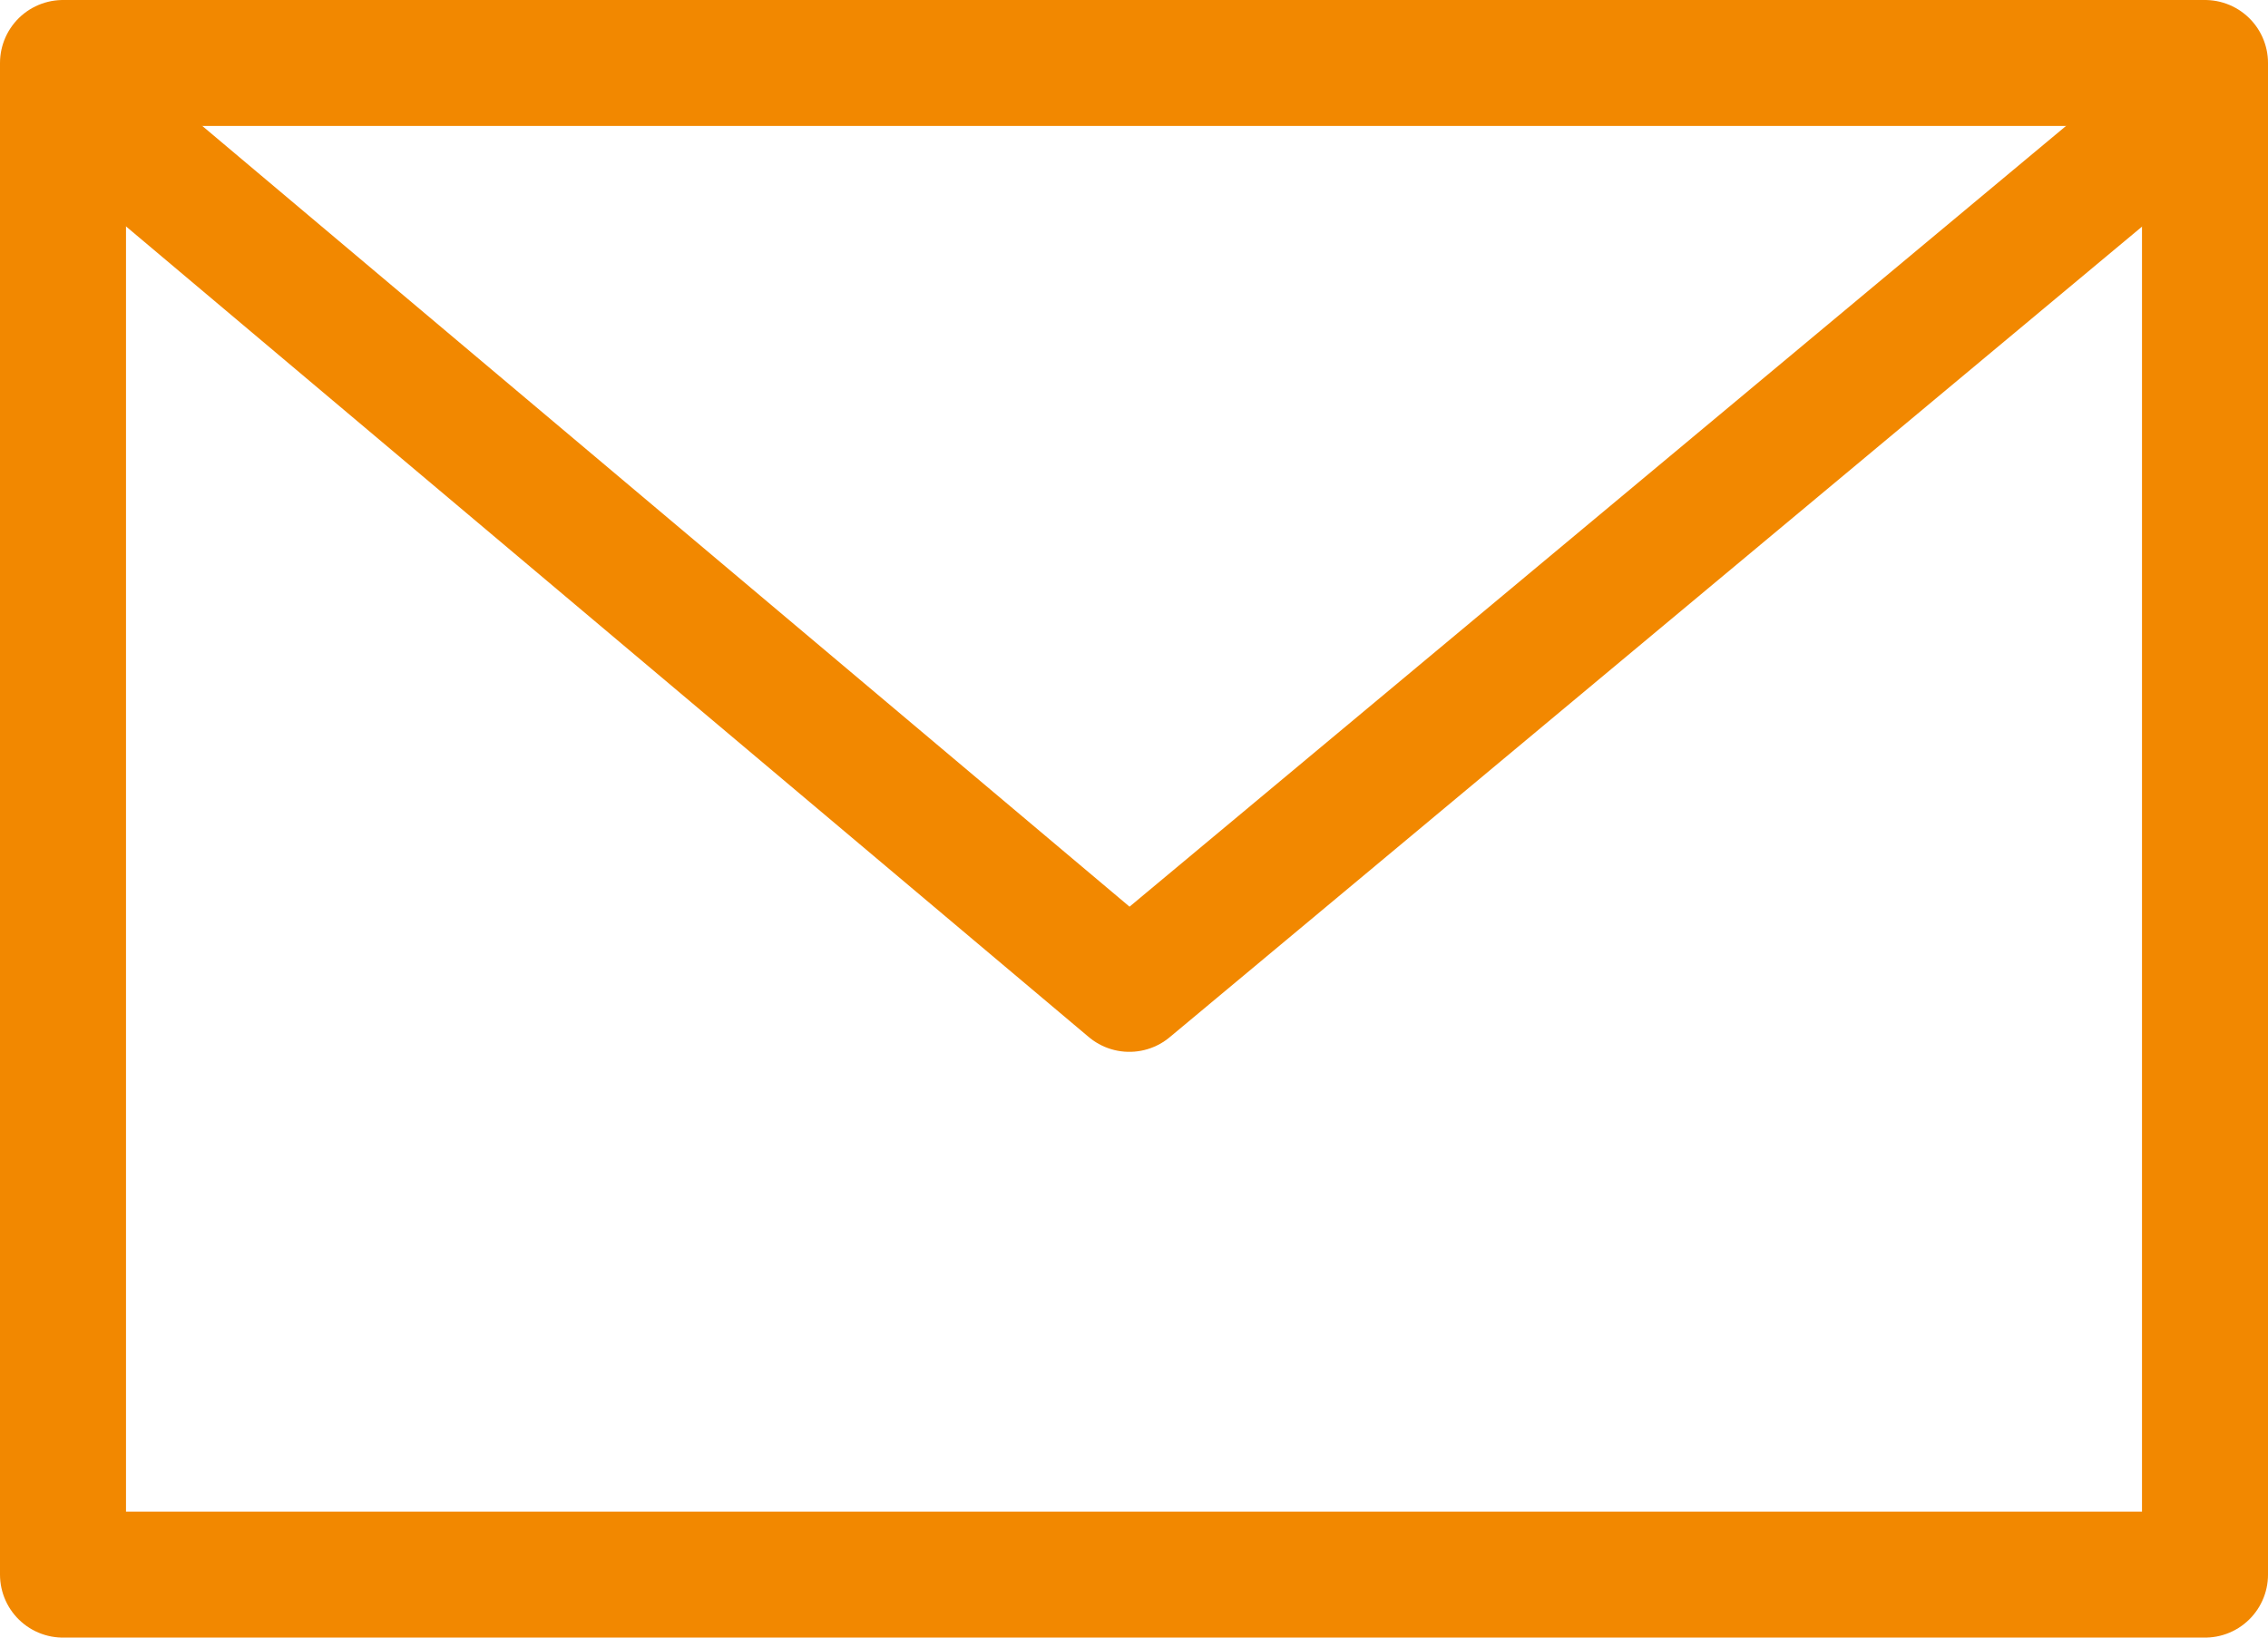 <?xml version="1.0" encoding="UTF-8"?>
<svg xmlns="http://www.w3.org/2000/svg" width="18" height="13" viewBox="0 0 18 13">
  <g id="Gruppe_2544" data-name="Gruppe 2544" transform="translate(7.08 5.578)">
    <g id="Gruppe_2430" data-name="Gruppe 2430" transform="translate(-7.08 -5.578)">
      <g id="Rechteck_726" data-name="Rechteck 726" transform="translate(0 0)" fill="none" stroke="#f28800" stroke-linecap="round" stroke-linejoin="round" stroke-width="1">
        <rect width="18" height="13" stroke="none"></rect>
        <rect x="0.5" y="0.5" width="17" height="12" fill="none"></rect>
      </g>
      <path id="Pfad_51" data-name="Pfad 51" d="M0,0,8.118,6.837,16.317,0" transform="translate(0.845 1.013)" fill="none" stroke="#f28800" stroke-linecap="round" stroke-linejoin="round" stroke-width="1"></path>
    </g>
  </g>
</svg>
